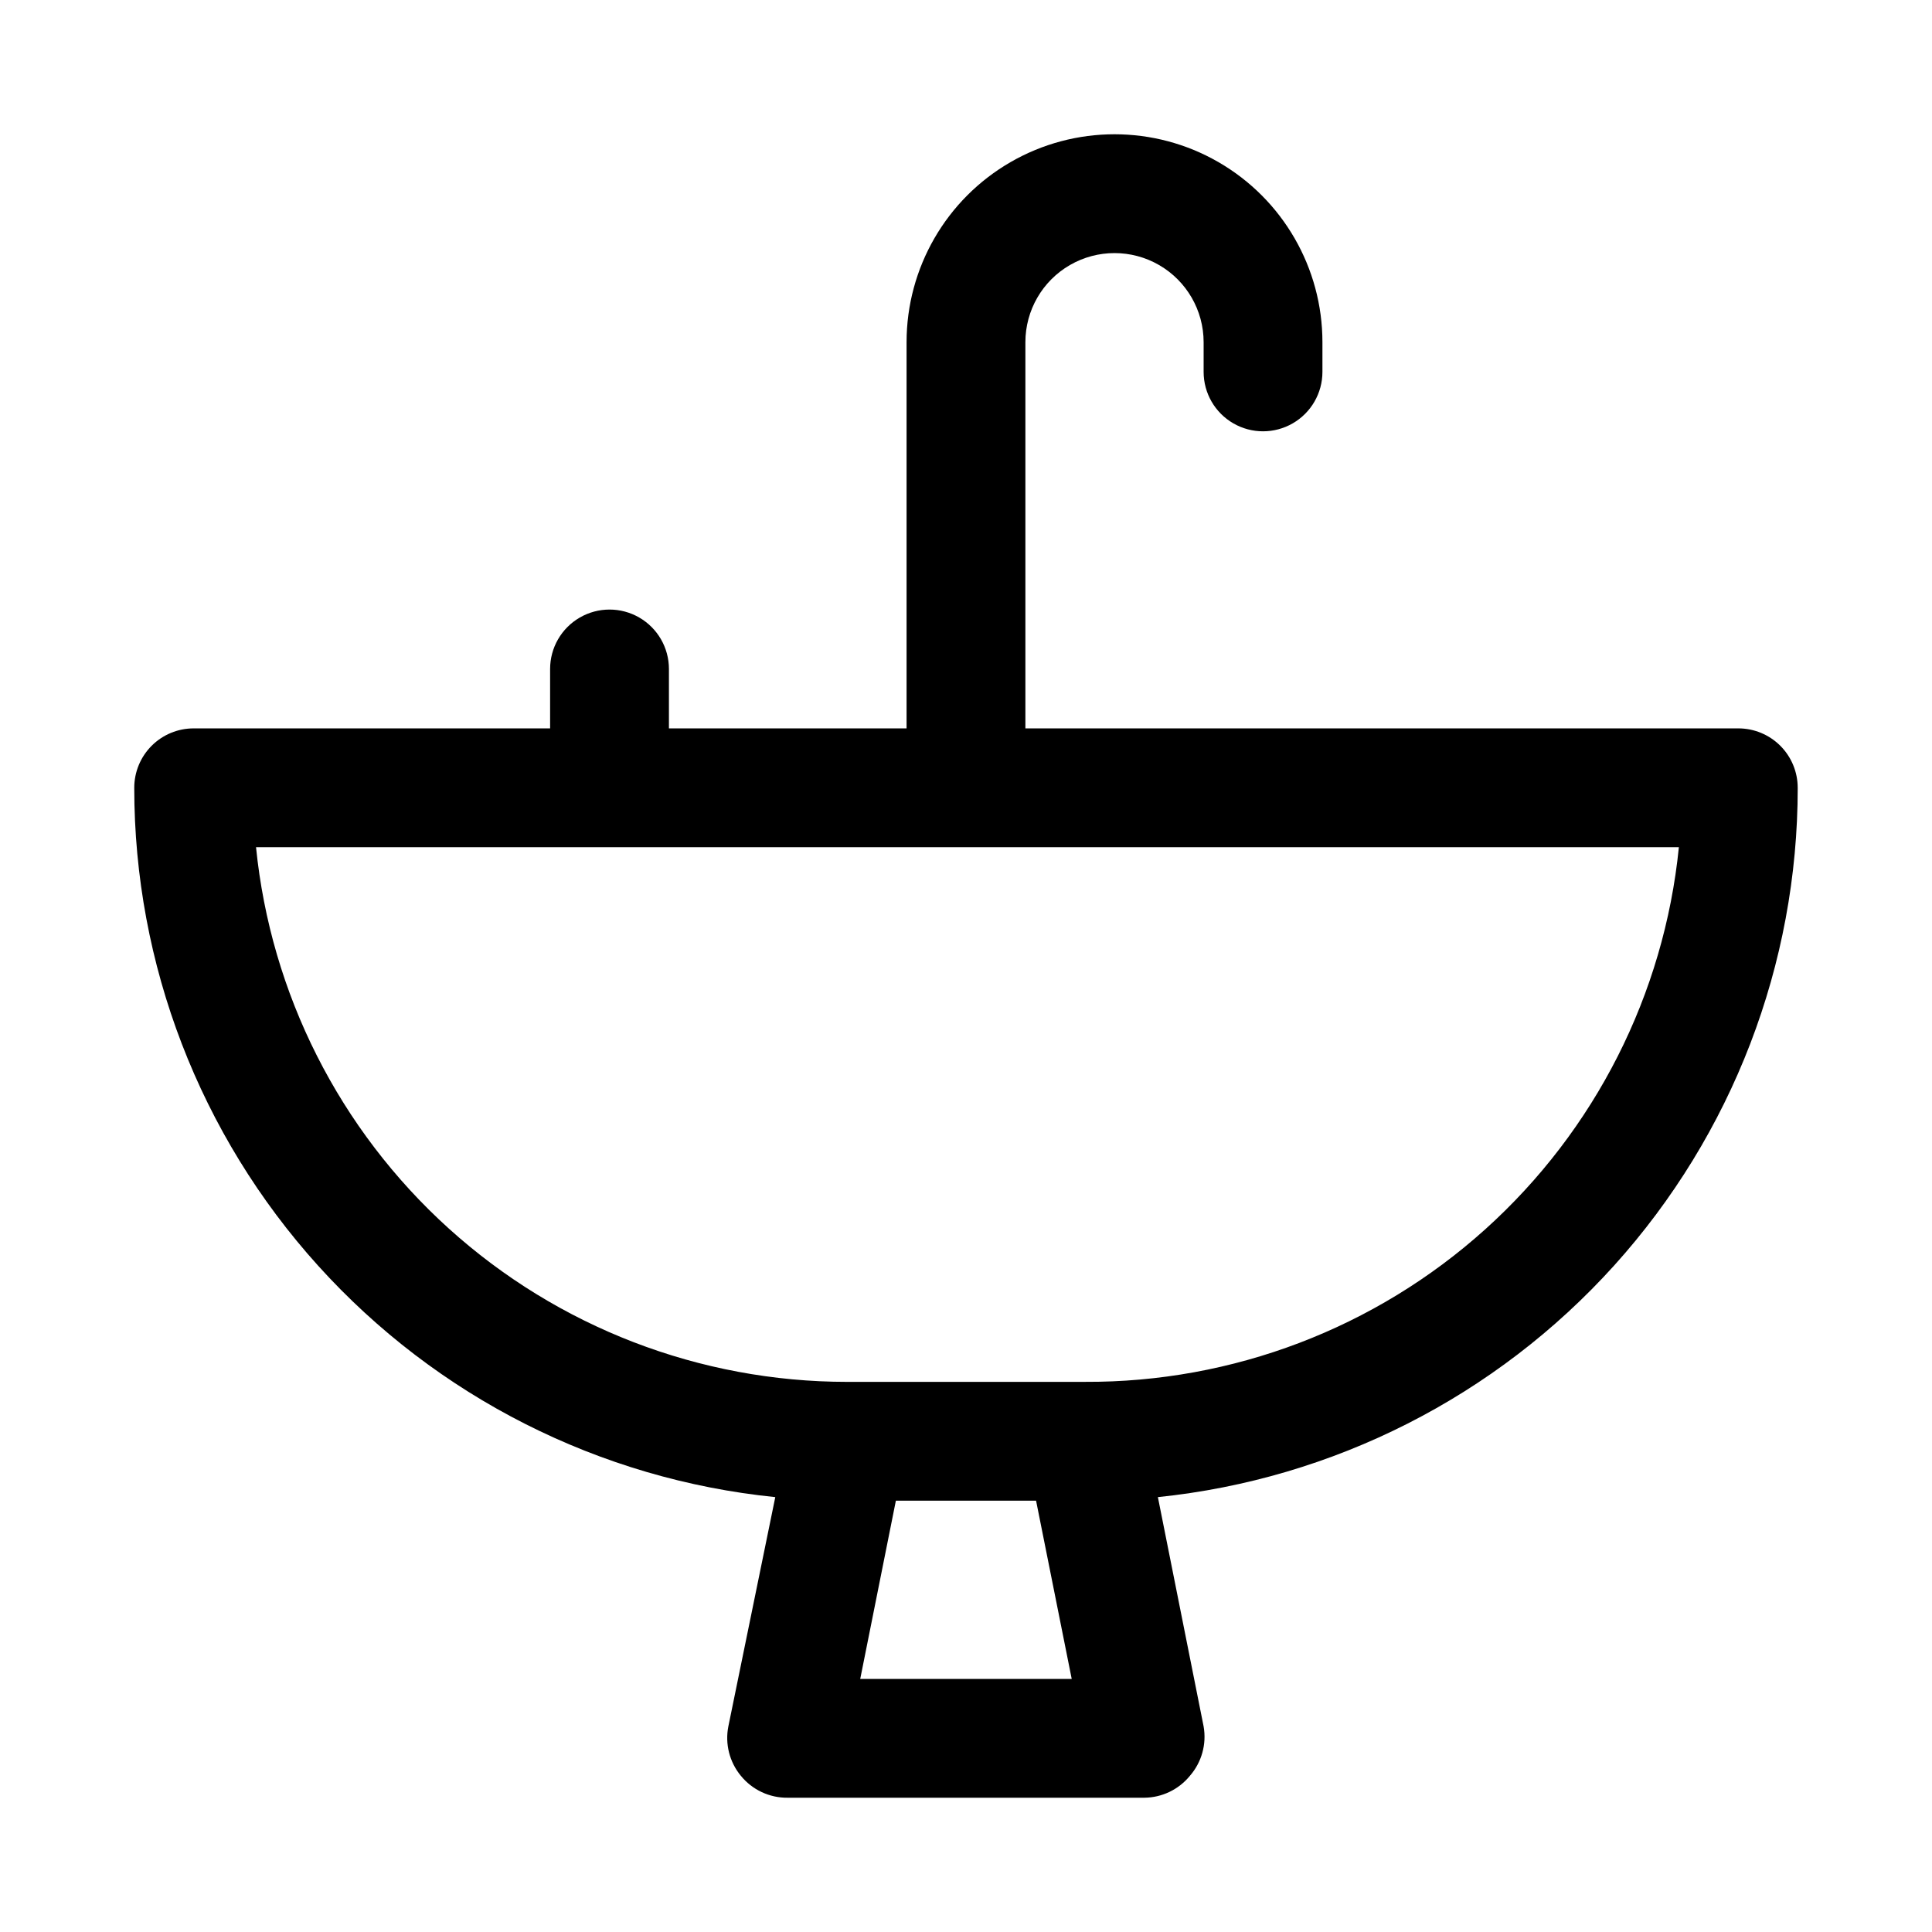 <?xml version="1.0" encoding="UTF-8"?>
<!-- The Best Svg Icon site in the world: iconSvg.co, Visit us! https://iconsvg.co -->
<svg fill="#000000" width="800px" height="800px" version="1.1" viewBox="144 144 512 512" xmlns="http://www.w3.org/2000/svg">
 <path d="m620.41 352.77c0-4.176-1.656-8.18-4.609-11.133-2.953-2.953-6.957-4.609-11.133-4.609h-188.93v-102.34c0-8.438 4.5-16.234 11.809-20.453 7.309-4.219 16.309-4.219 23.617 0 7.305 4.219 11.809 12.016 11.809 20.453v7.871c0 5.625 3 10.82 7.871 13.633s10.871 2.812 15.742 0 7.871-8.008 7.871-13.633v-7.871c0-19.688-10.5-37.879-27.551-47.723-17.047-9.844-38.055-9.844-55.105 0-17.047 9.844-27.551 28.035-27.551 47.723v102.34h-62.977v-15.746c0-5.625-3-10.82-7.871-13.633s-10.871-2.812-15.742 0c-4.875 2.812-7.875 8.008-7.875 13.633v15.742l-94.465 0.004c-4.176 0-8.18 1.656-11.133 4.609-2.949 2.953-4.609 6.957-4.609 11.133-0.004 46.812 17.371 91.961 48.758 126.69 31.383 34.73 74.547 56.574 121.12 61.293l-12.438 60.773c-0.914 4.629 0.301 9.426 3.305 13.066 3.035 3.742 7.621 5.891 12.438 5.824h94.465c4.707-0.031 9.156-2.168 12.125-5.824 3.113-3.586 4.445-8.387 3.621-13.066l-12.121-60.773h-0.004c46.516-4.793 89.602-26.668 120.93-61.391 31.32-34.723 48.648-79.832 48.637-126.59zm-248.44 236.16 9.445-47.23h37.156l9.445 47.23zm59.516-78.719h-62.977c-39.031 0-76.672-14.496-105.62-40.68-28.945-26.18-47.133-62.184-51.039-101.02h377.07c-3.914 38.969-22.215 75.082-51.328 101.28-29.113 26.199-66.945 40.609-106.11 40.414z"/>
</svg>